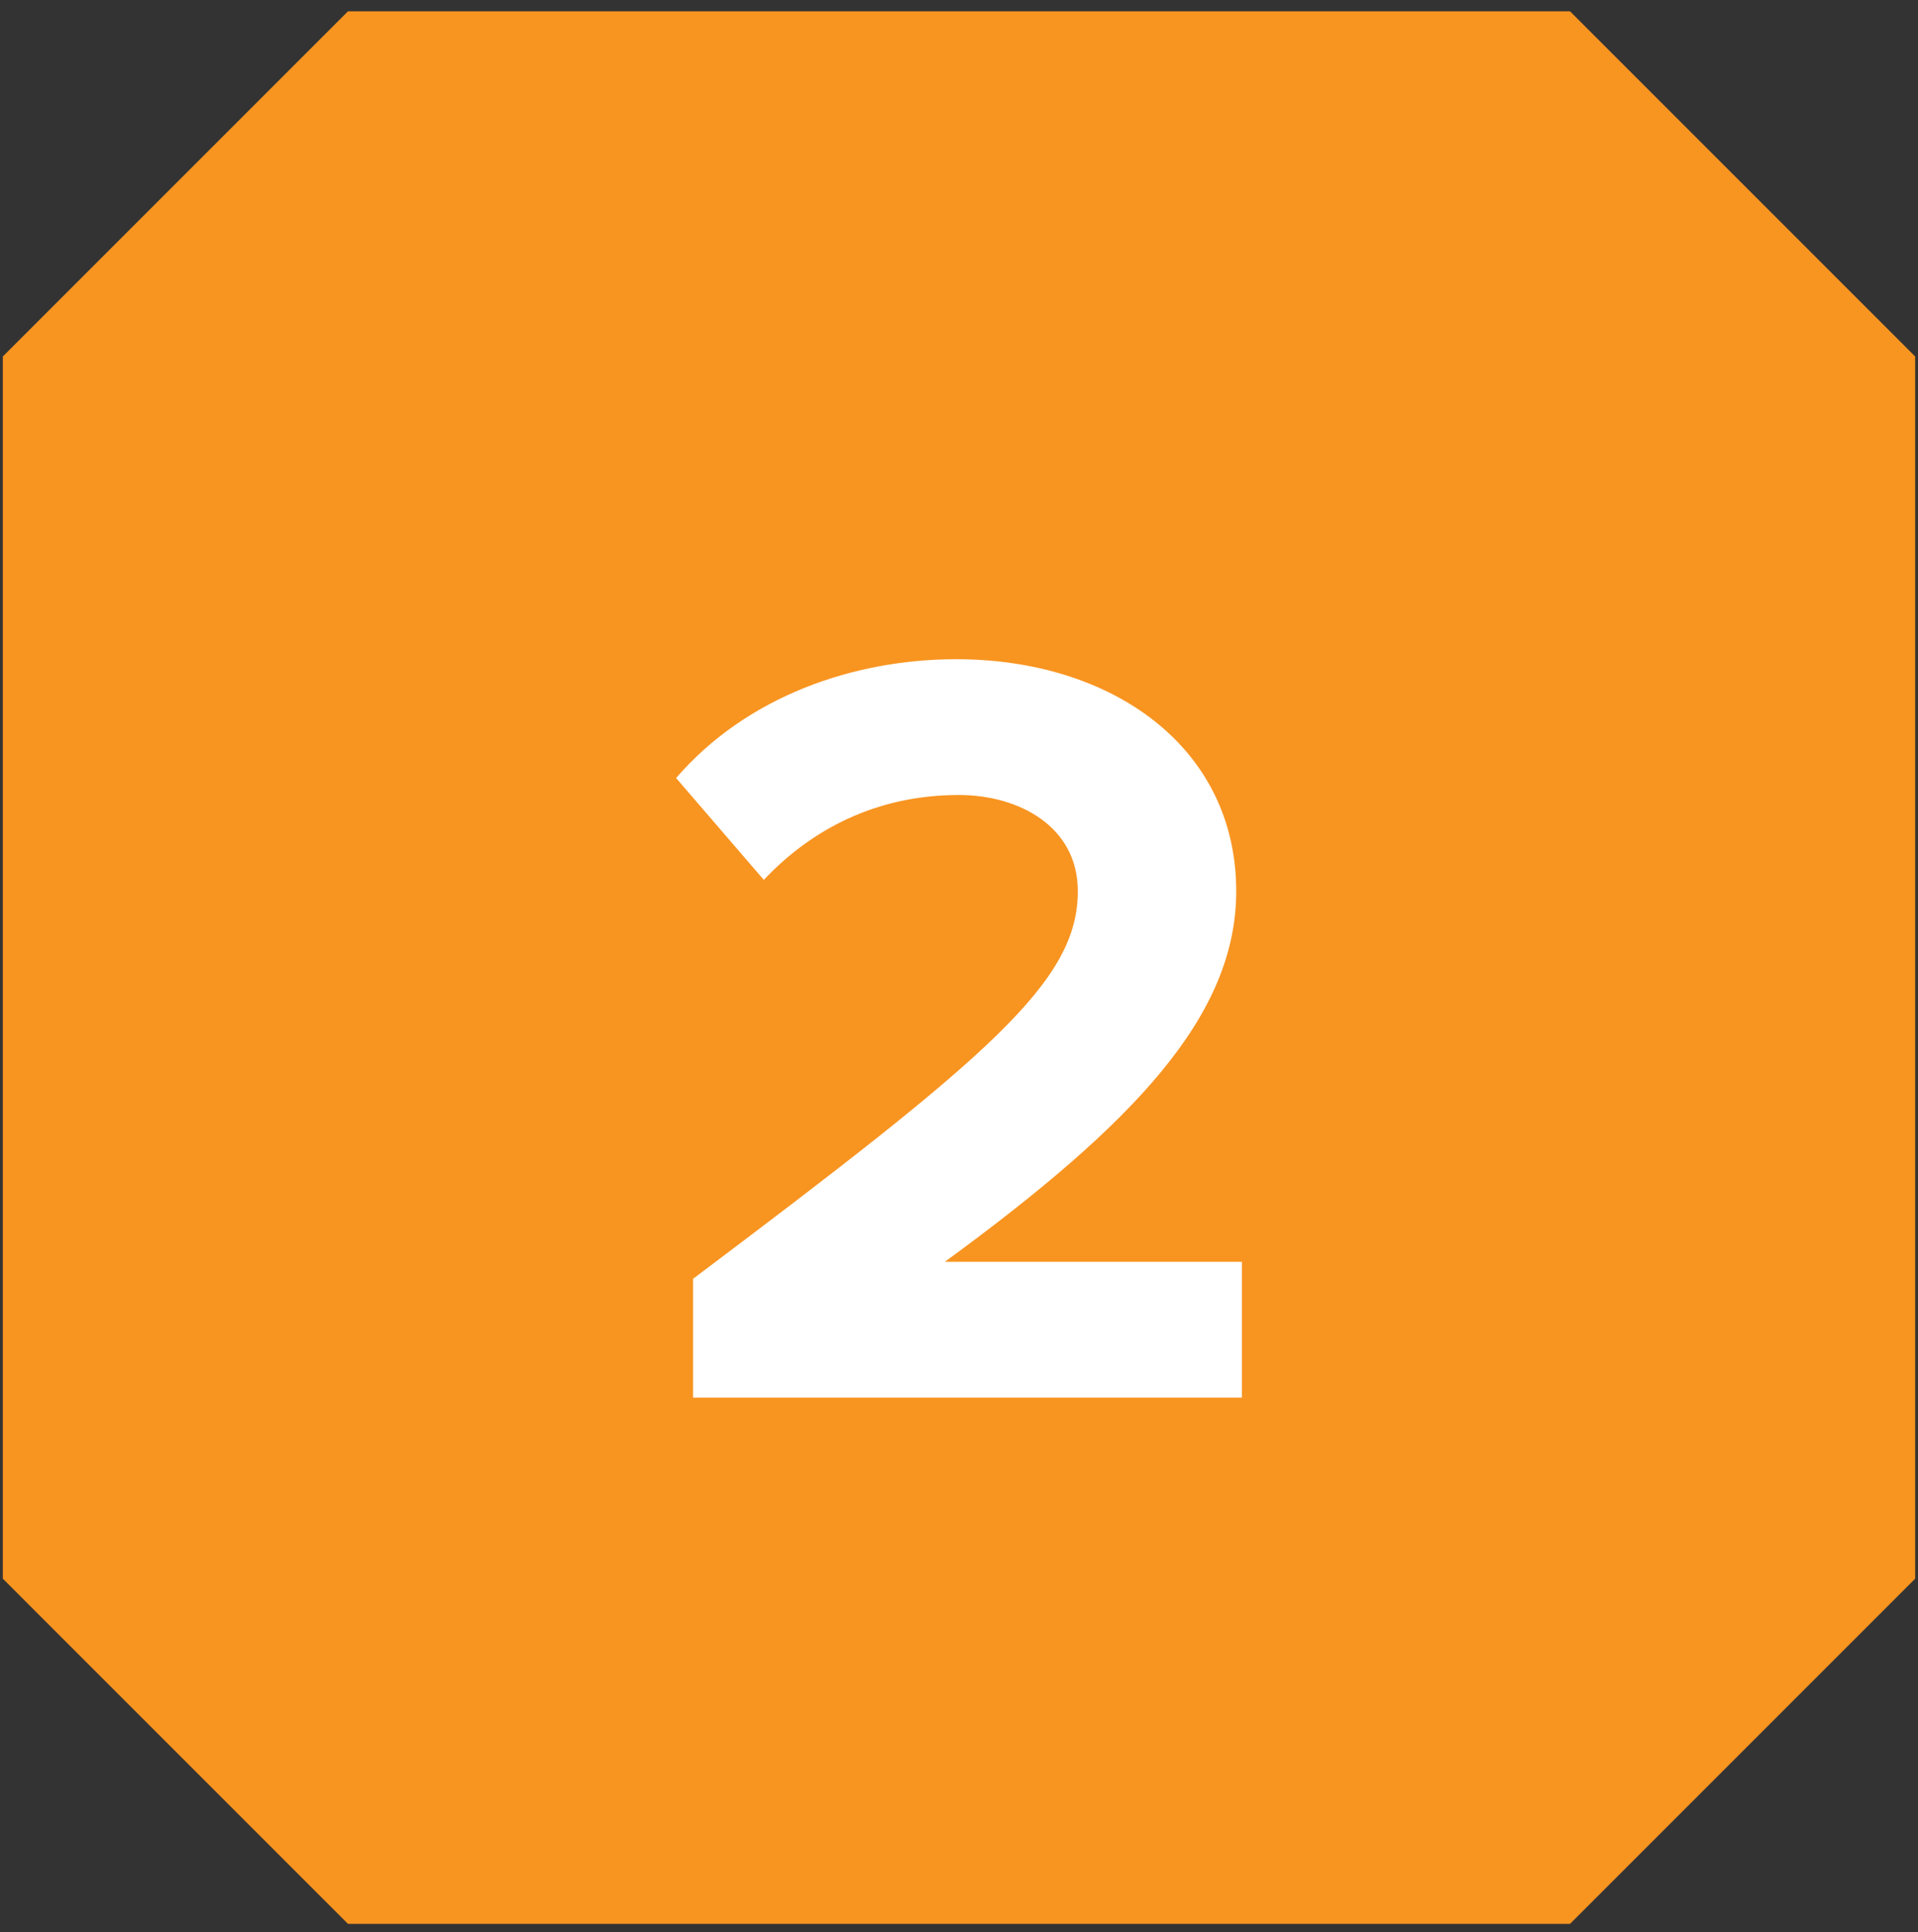 <?xml version="1.0" encoding="utf-8"?>
<!-- Generator: Adobe Illustrator 27.8.0, SVG Export Plug-In . SVG Version: 6.00 Build 0)  -->
<svg version="1.1" id="Layer_1" xmlns="http://www.w3.org/2000/svg" xmlns:xlink="http://www.w3.org/1999/xlink" x="0px" y="0px"
	 viewBox="0 0 67.8 68.3" style="enable-background:new 0 0 67.8 68.3;" xml:space="preserve">
<rect x="0" y="0" width="67.8" height="68.3" fill="#333333" stroke="none"/>
<style type="text/css">
	.st0{fill:#F89420;}
	.st1{fill:#FFFFFF;}
</style>
<g>
	<polygon class="st0" points="12.3,0.4 0.1,12.6 0.1,55.8 12.3,68 55.5,68 67.7,55.8 67.7,12.6 55.5,0.4 	"/>
	<path class="st1" d="M24.5,49.5v-4.3C35,37.3,38.1,34.7,38.1,31.5c0-2.3-2.1-3.4-4.2-3.4c-2.9,0-5.2,1.2-6.9,3l-3.1-3.6
		c2.5-2.9,6.3-4.2,9.9-4.2c5.5,0,9.9,3.1,9.9,8.2c0,4.4-3.6,8.2-10.3,13.1h10.5v4.8H24.5z"/>
</g>
</svg>
